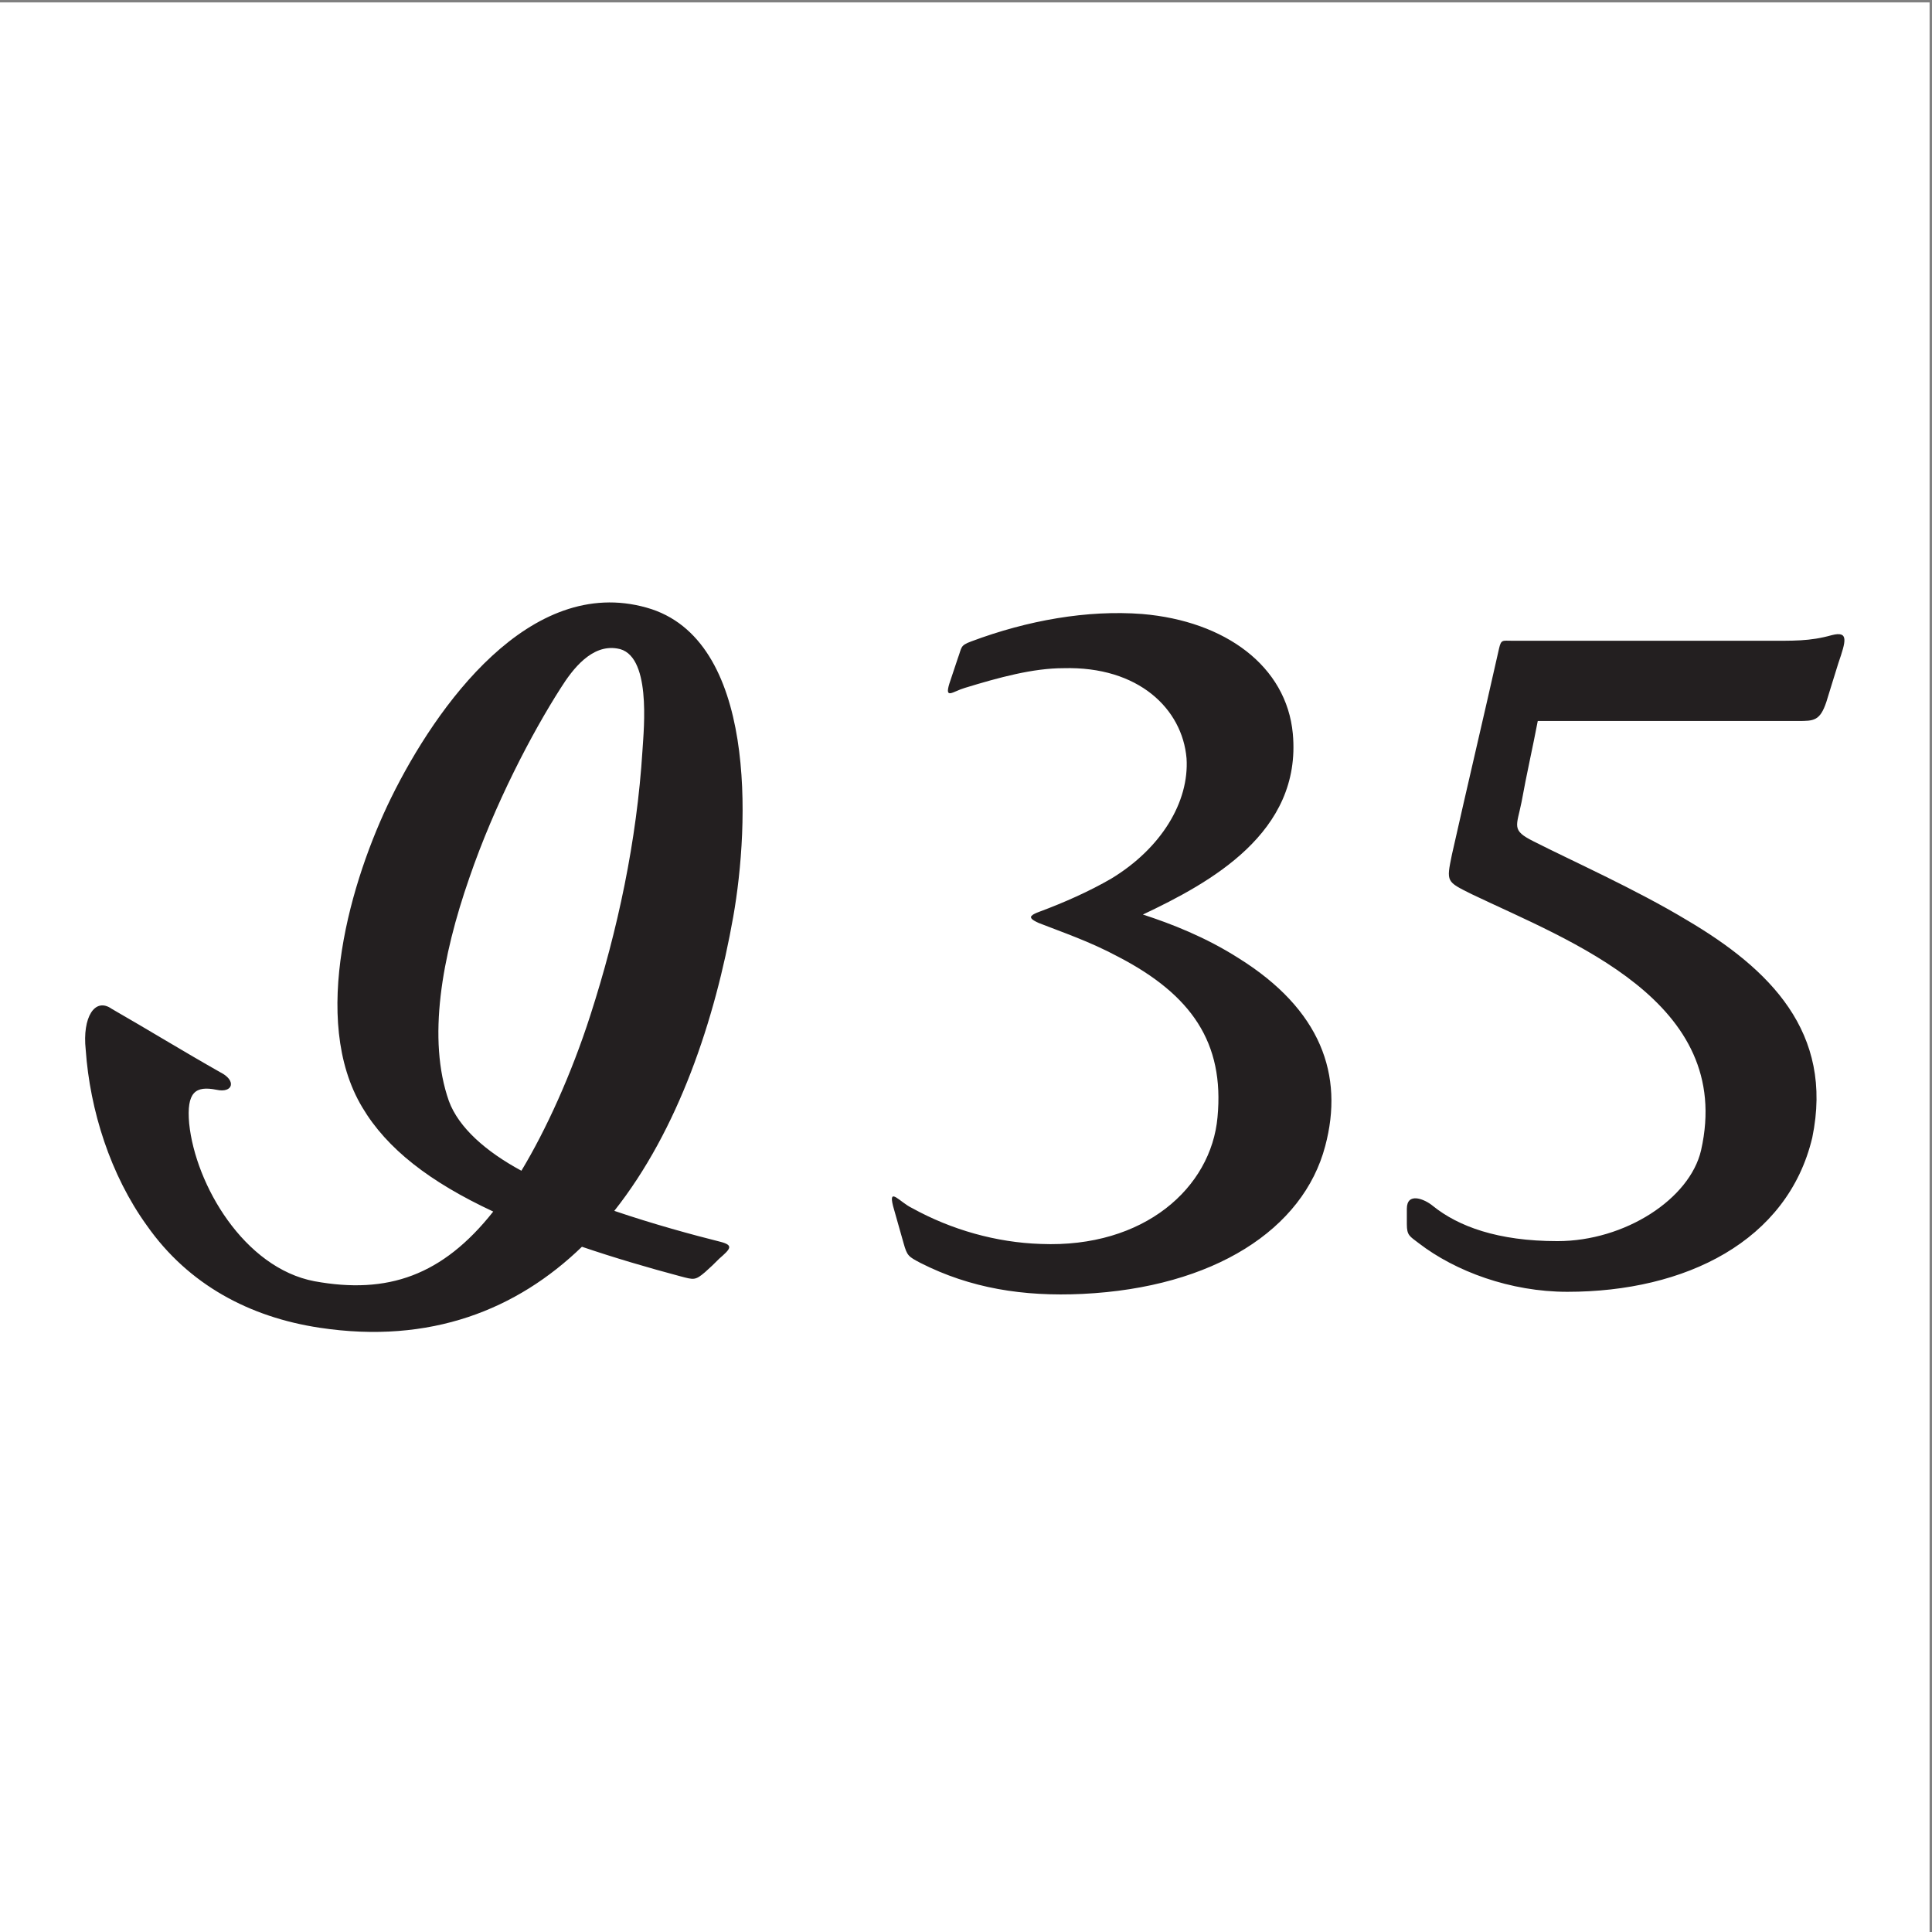 <?xml version="1.0" encoding="UTF-8"?>
<svg xmlns="http://www.w3.org/2000/svg" xmlns:xlink="http://www.w3.org/1999/xlink" width="193pt" height="193pt" viewBox="0 0 193 193" version="1.1">
<rect x="0" y="0" width="193" height="193" fill="#808080" stroke="none"/>
<g id="surface1">
<path style=" stroke:none;fill-rule:evenodd;fill:rgb(100%,100%,100%);fill-opacity:1;" d="M 0 0.242 L 192.758 0.242 L 192.758 193 L 0 193 L 0 0.242 "/>
<path style=" stroke:none;fill-rule:evenodd;fill:rgb(13.699%,12.199%,12.5%);fill-opacity:1;" d="M 89.211 120.469 C 89.562 121.664 89.914 123 90.266 124.195 C 90.617 125.461 90.758 125.531 91.953 126.164 C 96.945 128.695 102.219 129.539 108.125 129.258 C 121.273 128.625 130.203 122.789 132.383 114.492 C 134.281 107.391 131.961 100.852 123.734 95.719 C 120.43 93.609 116.984 92.273 114.172 91.359 C 120.852 88.195 130.062 83.203 129.148 73.289 C 128.516 66.539 122.398 62.039 114.102 61.336 C 108.617 60.914 102.641 61.969 97.016 64.078 C 95.891 64.5 96.102 64.641 95.68 65.766 C 95.398 66.609 95.117 67.453 94.836 68.297 C 94.344 69.914 95.188 69.07 96.383 68.719 C 99.828 67.664 103.203 66.75 106.227 66.75 C 113.75 66.539 118.109 70.828 118.531 75.75 C 118.812 80.109 116 84.75 111.008 87.773 C 108.828 89.039 106.297 90.164 103.836 91.078 C 103.062 91.359 103.062 91.5 102.992 91.57 C 102.992 91.711 102.992 91.852 103.766 92.203 C 106.086 93.117 108.828 94.031 111.711 95.578 C 119.023 99.375 122.328 104.156 121.625 111.609 C 120.992 118.641 114.312 124.688 103.977 124.266 C 99.547 124.125 95.047 122.859 91.109 120.68 C 89.914 120.117 88.719 118.5 89.211 120.469 Z M 11.164 100.781 C 9.477 99.586 8.211 101.625 8.562 104.859 C 8.984 110.906 11.023 117.375 14.68 122.438 C 18.828 128.344 24.945 131.578 31.906 132.633 C 43.016 134.32 51.664 130.805 58.133 124.547 C 61.438 125.672 64.812 126.656 67.977 127.5 C 69.312 127.852 69.453 127.922 70.438 127.078 C 71.141 126.445 71.211 126.375 71.844 125.742 C 72.969 124.758 73.32 124.406 71.984 124.055 C 69.172 123.352 65.305 122.297 61.367 120.961 C 67.766 112.875 71.422 101.906 73.25 91.57 C 74.867 82.43 75.641 63.797 64.602 60.703 C 52.93 57.398 43.578 70.547 39.078 79.688 C 35.07 87.844 30.922 101.836 36.195 110.625 C 38.656 114.773 42.945 118.078 49.273 121.031 C 44.211 127.43 38.727 129.328 31.414 127.992 C 24.383 126.656 19.531 118.359 18.898 112.242 C 18.617 109.078 19.531 108.445 21.641 108.867 C 23.258 109.219 23.68 107.953 21.992 107.109 C 18.266 105 14.961 102.961 11.164 100.781 Z M 64.18 74.977 C 63.617 83.977 61.719 92.906 58.977 101.414 C 57.078 107.32 54.547 112.875 52.086 116.953 C 48.57 115.055 45.828 112.664 44.844 109.992 C 42.664 103.805 44.141 95.578 46.883 87.703 C 49.414 80.32 53.141 73.219 56.023 68.719 C 57.219 66.82 59.117 64.359 61.648 64.781 C 65.094 65.273 64.32 72.727 64.18 74.977 Z M 151.016 64.008 C 159.523 64.008 167.75 64.008 176.258 64.008 C 179.141 64.008 180.758 64.078 183.008 63.445 C 184.695 63.023 184.414 64.008 183.641 66.258 C 183.148 67.805 182.867 68.789 182.445 70.125 C 181.812 72.023 181.18 72.023 179.633 72.023 C 170.914 72.023 162.406 72.023 153.617 72.023 C 153.125 74.625 152.492 77.367 152 80.109 C 151.508 82.57 150.945 82.922 153.195 84.047 C 156.922 85.945 163.391 88.828 168.523 91.922 C 176.75 96.773 183.219 103.102 181.039 113.648 C 178.578 123.984 168.383 129.047 156.57 129.047 C 150.875 129.047 145.391 127.008 141.734 124.195 C 140.82 123.492 140.539 123.422 140.539 122.297 C 140.539 121.734 140.539 121.242 140.539 120.75 C 140.539 119.062 142.297 119.766 143.141 120.469 C 145.672 122.508 149.609 123.984 155.586 123.984 C 162.336 123.984 168.805 119.766 169.93 114.914 C 173.305 100.008 156.852 94.031 147.008 89.32 C 144.477 88.055 144.477 88.125 145.039 85.383 C 146.586 78.492 148.203 71.672 149.75 64.781 C 149.961 63.867 150.102 64.008 151.016 64.008 "/>
</g>
</svg>
